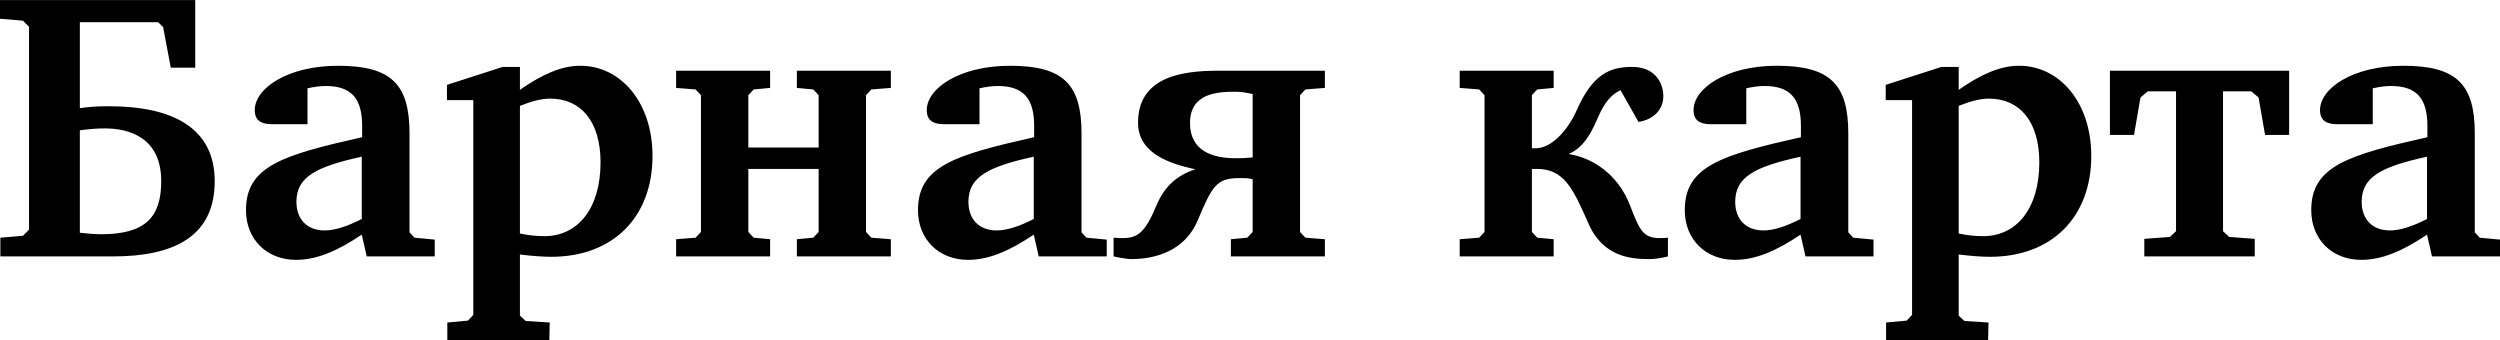 <?xml version="1.0" encoding="UTF-8"?> <svg xmlns="http://www.w3.org/2000/svg" viewBox="0 0 196.293 26.703" fill="none"><path d="M-0.001 1.473V0.003H15.329V5.313H13.409L12.809 2.133L12.419 1.743H6.269V8.493C7.079 8.373 7.709 8.343 8.579 8.343C13.649 8.343 16.859 10.113 16.859 14.223C16.859 18.573 13.649 20.133 8.879 20.133H0.029V18.663L1.799 18.513L2.279 18.033V2.103L1.799 1.623L-0.001 1.473ZM6.269 18.273C6.809 18.333 7.439 18.393 7.919 18.393C11.399 18.393 12.659 17.073 12.659 14.223C12.659 10.803 10.139 10.083 8.249 10.083C7.679 10.083 7.139 10.113 6.269 10.233V18.273ZM19.314 16.503C19.314 13.053 22.164 12.183 28.434 10.773V9.873C28.434 7.713 27.564 6.753 25.584 6.753C25.134 6.753 24.684 6.813 24.144 6.933V9.753H21.384C20.484 9.753 20.004 9.453 20.004 8.643C20.004 6.933 22.584 5.163 26.544 5.163C30.744 5.163 32.154 6.633 32.154 10.473V18.243L32.544 18.663L34.134 18.813V20.133H28.794L28.404 18.423C26.484 19.713 24.864 20.403 23.244 20.403C20.934 20.403 19.314 18.783 19.314 16.503ZM23.274 15.843C23.274 17.223 24.114 18.093 25.494 18.093C26.274 18.093 27.234 17.793 28.404 17.193V12.303C24.864 13.083 23.274 13.863 23.274 15.843ZM35.093 7.863V6.663L39.473 5.253H40.823V7.053C42.593 5.823 44.092 5.163 45.563 5.163C48.743 5.163 51.233 8.043 51.233 12.243C51.233 17.043 48.143 20.163 43.283 20.163C42.623 20.163 41.813 20.103 40.823 19.983V24.783L41.273 25.203L43.163 25.323L43.133 26.703H35.123V25.323L36.742 25.173L37.163 24.723V7.863H35.093ZM40.823 18.333C41.513 18.483 42.143 18.543 42.743 18.543C45.383 18.543 47.153 16.353 47.153 12.753C47.153 9.543 45.623 7.743 43.193 7.743C42.503 7.743 41.722 7.953 40.823 8.313V18.333ZM53.087 20.133V18.783L54.617 18.663L55.037 18.213V7.473L54.617 7.023L53.087 6.903V5.553H60.467V6.903L59.177 7.023L58.757 7.473V11.583H64.277V7.473L63.857 7.023L62.567 6.903V5.553H69.947V6.903L68.417 7.023L67.997 7.473V18.213L68.417 18.663L69.947 18.783V20.133H62.567V18.783L63.857 18.663L64.277 18.213V13.263H58.757V18.213L59.177 18.663L60.467 18.783V20.133H53.087ZM72.078 16.503C72.078 13.053 74.928 12.183 81.198 10.773V9.873C81.198 7.713 80.328 6.753 78.348 6.753C77.898 6.753 77.448 6.813 76.908 6.933V9.753H74.148C73.248 9.753 72.768 9.453 72.768 8.643C72.768 6.933 75.348 5.163 79.308 5.163C83.508 5.163 84.918 6.633 84.918 10.473V18.243L85.308 18.663L86.898 18.813V20.133H81.558L81.168 18.423C79.248 19.713 77.628 20.403 76.008 20.403C73.698 20.403 72.078 18.783 72.078 16.503ZM76.038 15.843C76.038 17.223 76.878 18.093 78.258 18.093C79.038 18.093 79.998 17.793 81.168 17.193V12.303C77.628 13.083 76.038 13.863 76.038 15.843ZM87.436 20.133V18.663C87.676 18.693 87.916 18.693 88.156 18.693C89.296 18.693 89.896 18.303 90.796 16.143C91.426 14.643 92.386 13.773 93.856 13.293C91.936 12.873 89.356 12.093 89.356 9.633C89.356 6.033 92.806 5.553 95.626 5.553H104.026V6.903L102.496 7.023L102.076 7.473V18.213L102.496 18.663L104.026 18.783V20.133H96.646V18.783L97.936 18.663L98.356 18.213V14.073C97.936 13.983 97.876 13.983 97.306 13.983C95.506 13.983 95.176 14.613 94.036 17.313C93.046 19.683 90.736 20.343 88.846 20.343C88.366 20.343 87.436 20.133 87.436 20.133ZM93.436 9.663C93.436 11.853 95.206 12.423 97.006 12.423C97.576 12.423 97.606 12.423 98.356 12.363V7.383C97.786 7.263 97.486 7.203 96.976 7.203C95.566 7.203 93.436 7.323 93.436 9.663ZM114.611 20.133V18.783L116.141 18.663L116.561 18.213V7.473L116.141 7.023L114.611 6.903V5.553H121.991V6.903L120.701 7.023L120.281 7.473V11.643H120.581C121.781 11.643 123.071 10.293 123.791 8.673C125.021 5.883 126.341 5.253 128.141 5.253C130.211 5.253 130.601 6.843 130.601 7.533C130.601 8.523 129.941 9.363 128.651 9.573L127.241 7.083C126.281 7.533 125.831 8.373 125.351 9.483C124.901 10.503 124.301 11.613 123.161 12.093C125.081 12.393 127.061 13.713 127.991 16.143C128.711 18.003 128.981 18.693 130.301 18.693C130.541 18.693 130.661 18.693 130.961 18.663V20.133C130.961 20.133 130.181 20.343 129.521 20.343C128.141 20.343 125.891 20.223 124.721 17.553C123.491 14.733 122.771 13.263 120.671 13.263H120.281V18.213L120.701 18.663L121.991 18.783V20.133H114.611ZM132.283 16.503C132.283 13.053 135.133 12.183 141.403 10.773V9.873C141.403 7.713 140.533 6.753 138.553 6.753C138.103 6.753 137.653 6.813 137.113 6.933V9.753H134.353C133.453 9.753 132.973 9.453 132.973 8.643C132.973 6.933 135.553 5.163 139.513 5.163C143.713 5.163 145.123 6.633 145.123 10.473V18.243L145.513 18.663L147.103 18.813V20.133H141.763L141.373 18.423C139.453 19.713 137.833 20.403 136.213 20.403C133.903 20.403 132.283 18.783 132.283 16.503ZM136.243 15.843C136.243 17.223 137.083 18.093 138.463 18.093C139.243 18.093 140.203 17.793 141.373 17.193V12.303C137.833 13.083 136.243 13.863 136.243 15.843ZM148.061 7.863V6.663L152.441 5.253H153.791V7.053C155.561 5.823 157.061 5.163 158.531 5.163C161.711 5.163 164.201 8.043 164.201 12.243C164.201 17.043 161.111 20.163 156.251 20.163C155.591 20.163 154.781 20.103 153.791 19.983V24.783L154.241 25.203L156.131 25.323L156.101 26.703H148.091V25.323L149.711 25.173L150.131 24.723V7.863H148.061ZM153.791 18.333C154.481 18.483 155.111 18.543 155.711 18.543C158.351 18.543 160.121 16.353 160.121 12.753C160.121 9.543 158.591 7.743 156.161 7.743C155.471 7.743 154.691 7.953 153.791 8.313V18.333ZM165.666 10.593V5.553H179.736V10.593H177.846L177.336 7.653L176.766 7.173H174.546V18.153L175.026 18.603L177.036 18.753V20.133H168.366V18.753L170.376 18.603L170.856 18.153V7.173H168.636L168.066 7.653L167.556 10.593H165.666ZM181.472 16.503C181.472 13.053 184.322 12.183 190.592 10.773V9.873C190.592 7.713 189.722 6.753 187.742 6.753C187.292 6.753 186.842 6.813 186.303 6.933V9.753H183.542C182.642 9.753 182.162 9.453 182.162 8.643C182.162 6.933 184.742 5.163 188.702 5.163C192.903 5.163 194.313 6.633 194.313 10.473V18.243L194.702 18.663L196.292 18.813V20.133H190.952L190.563 18.423C188.643 19.713 187.022 20.403 185.402 20.403C183.092 20.403 181.472 18.783 181.472 16.503ZM185.432 15.843C185.432 17.223 186.273 18.093 187.653 18.093C188.433 18.093 189.392 17.793 190.563 17.193V12.303C187.022 13.083 185.432 13.863 185.432 15.843Z" fill="black"></path></svg> 